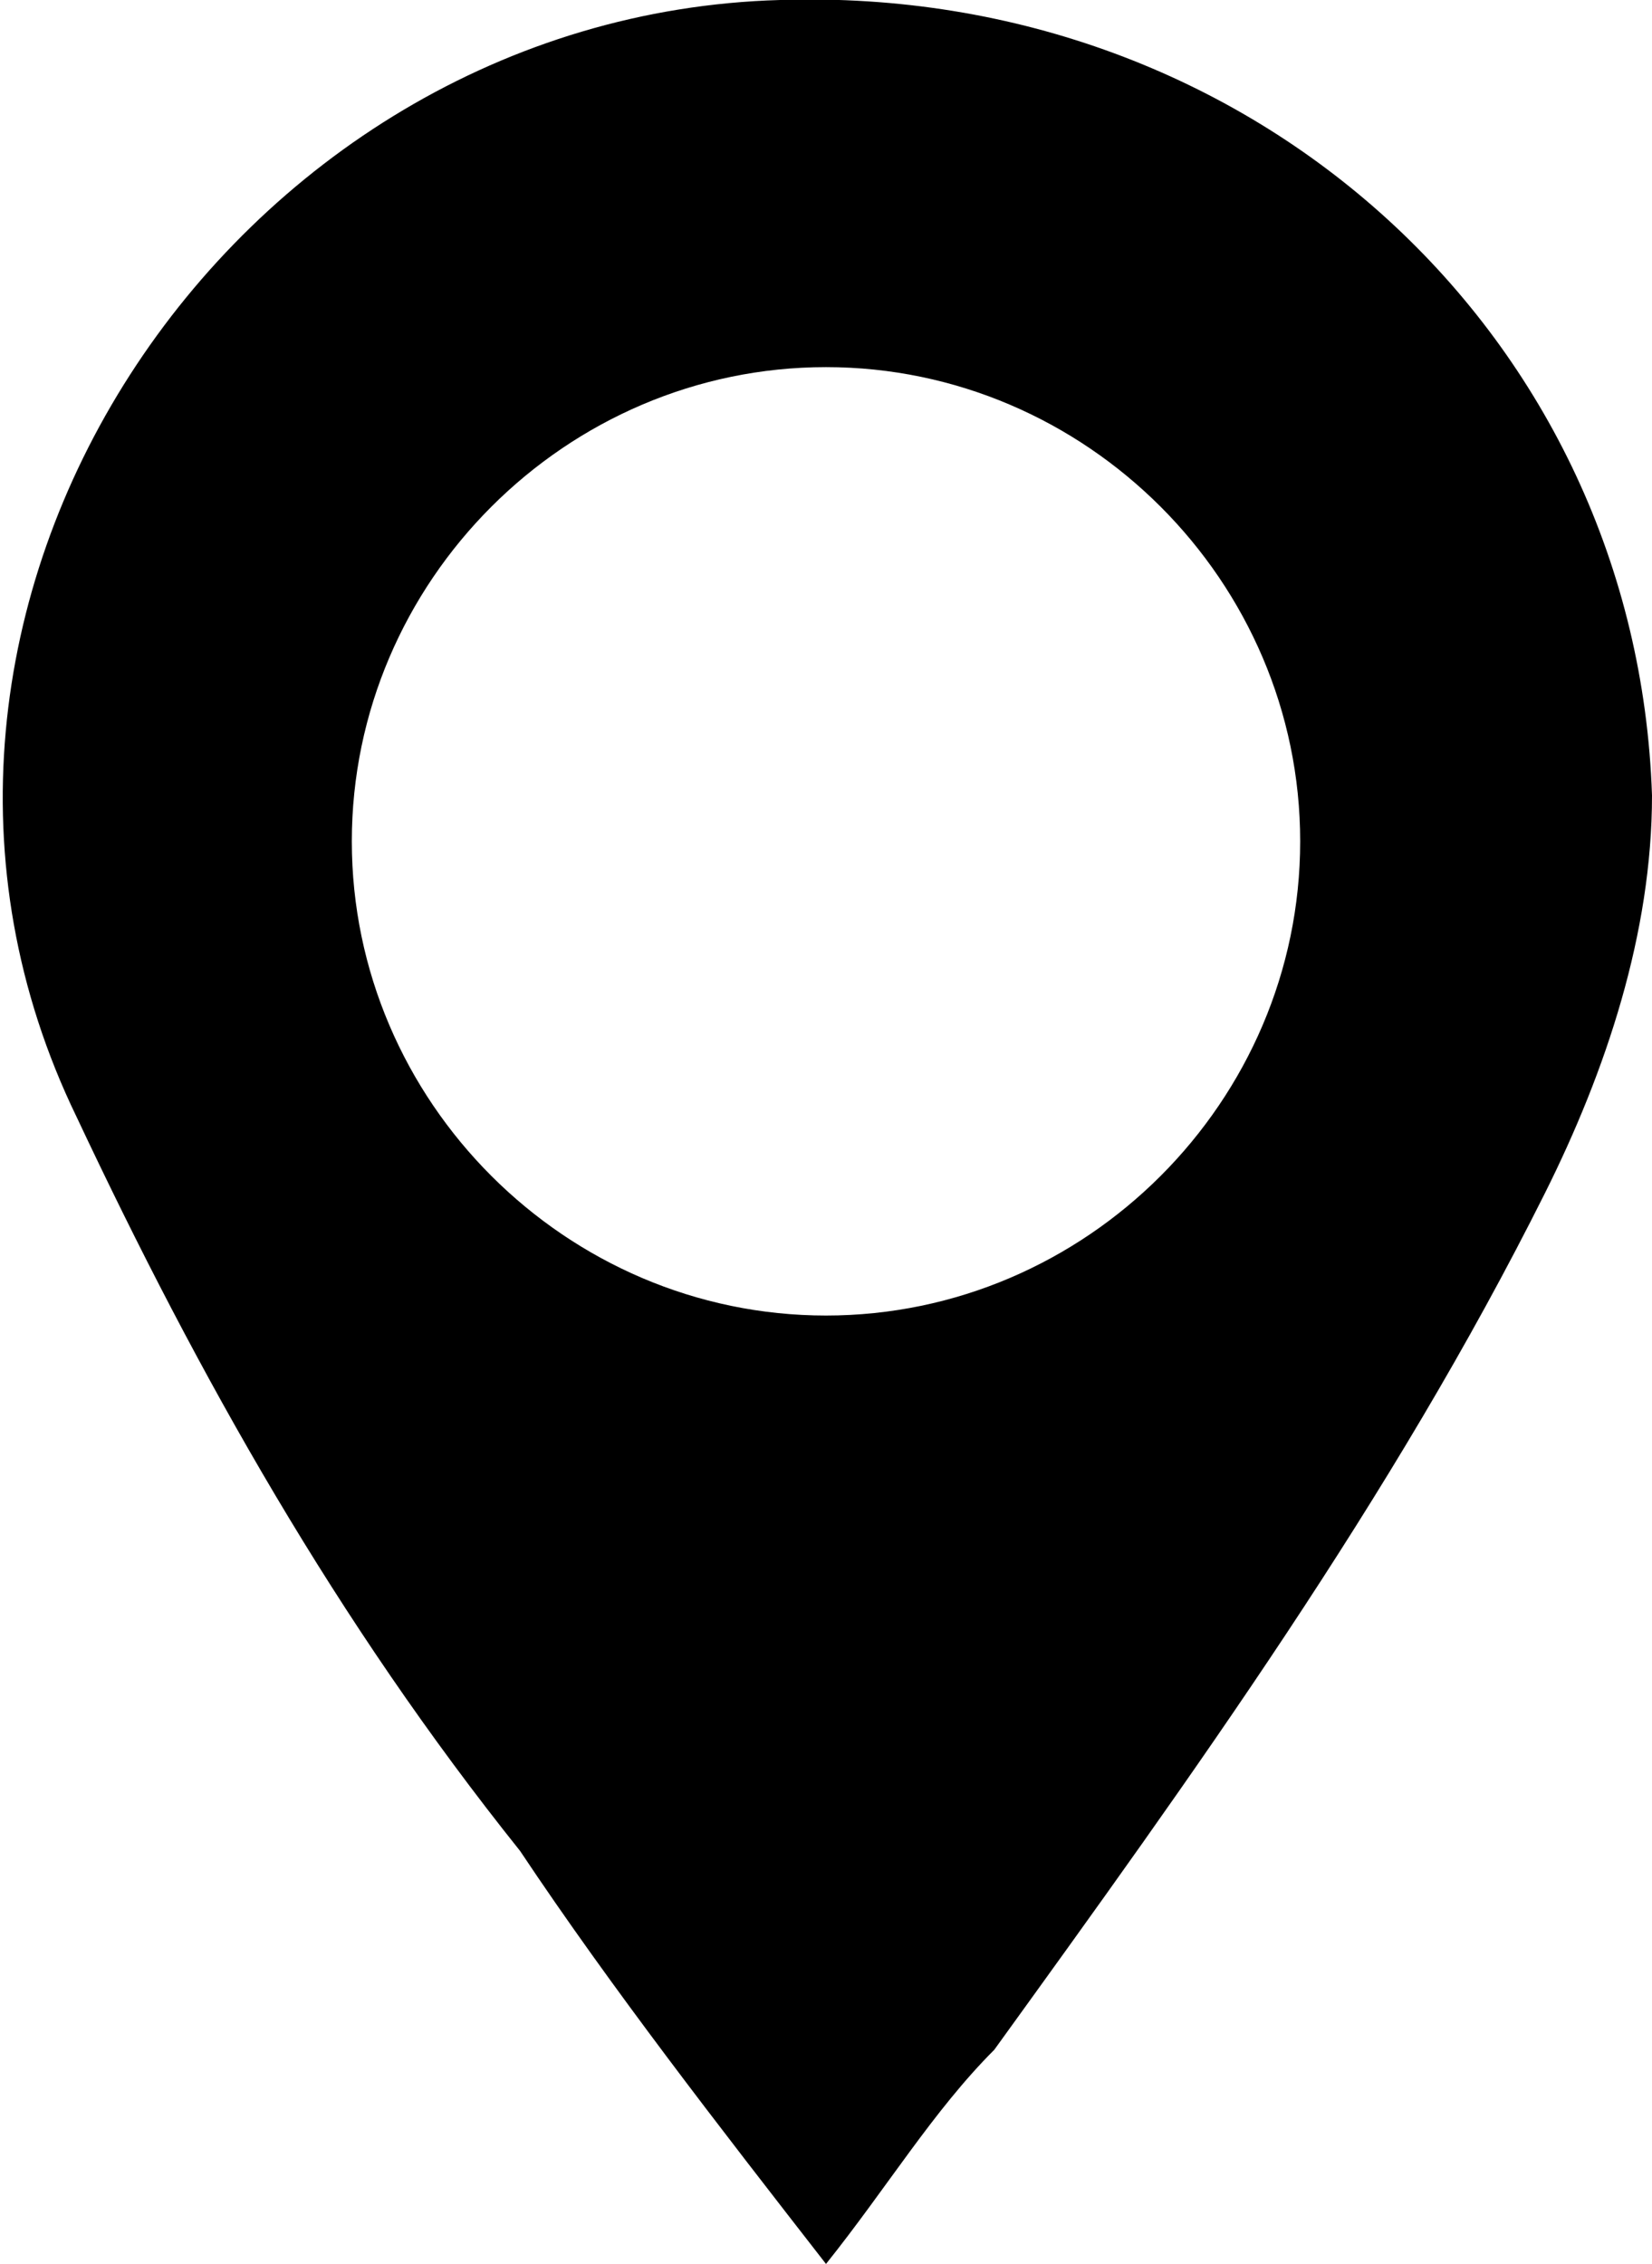<?xml version="1.0" encoding="utf-8"?>
<!-- Generator: Adobe Illustrator 20.1.0, SVG Export Plug-In . SVG Version: 6.00 Build 0)  -->
<svg version="1.1" id="Layer_1" xmlns="http://www.w3.org/2000/svg" xmlns:xlink="http://www.w3.org/1999/xlink" x="0px" y="0px"
	 width="10.8px" height="14.8px" viewBox="0 0 10.8 14.8" style="enable-background:new 0 0 10.8 14.8;" xml:space="preserve">
<path d="M5.4,14.8c-0.7-0.9-1.4-1.8-2-2.7C2.2,10.6,1.3,9,0.5,7.3C-1.1,4,1.5,0.1,5.1,0c3.1-0.1,5.6,2.2,5.7,5.2
	c0,0.9-0.3,1.8-0.7,2.6c-1,2-2.3,3.8-3.6,5.6C6.1,13.8,5.8,14.3,5.4,14.8z M5.4,8.6c1.7,0,3.1-1.4,3.1-3.1c0-1.7-1.4-3.1-3.1-3.1
	c-1.7,0-3.1,1.4-3.1,3.1C2.3,7.2,3.7,8.6,5.4,8.6z"/>
</svg>
